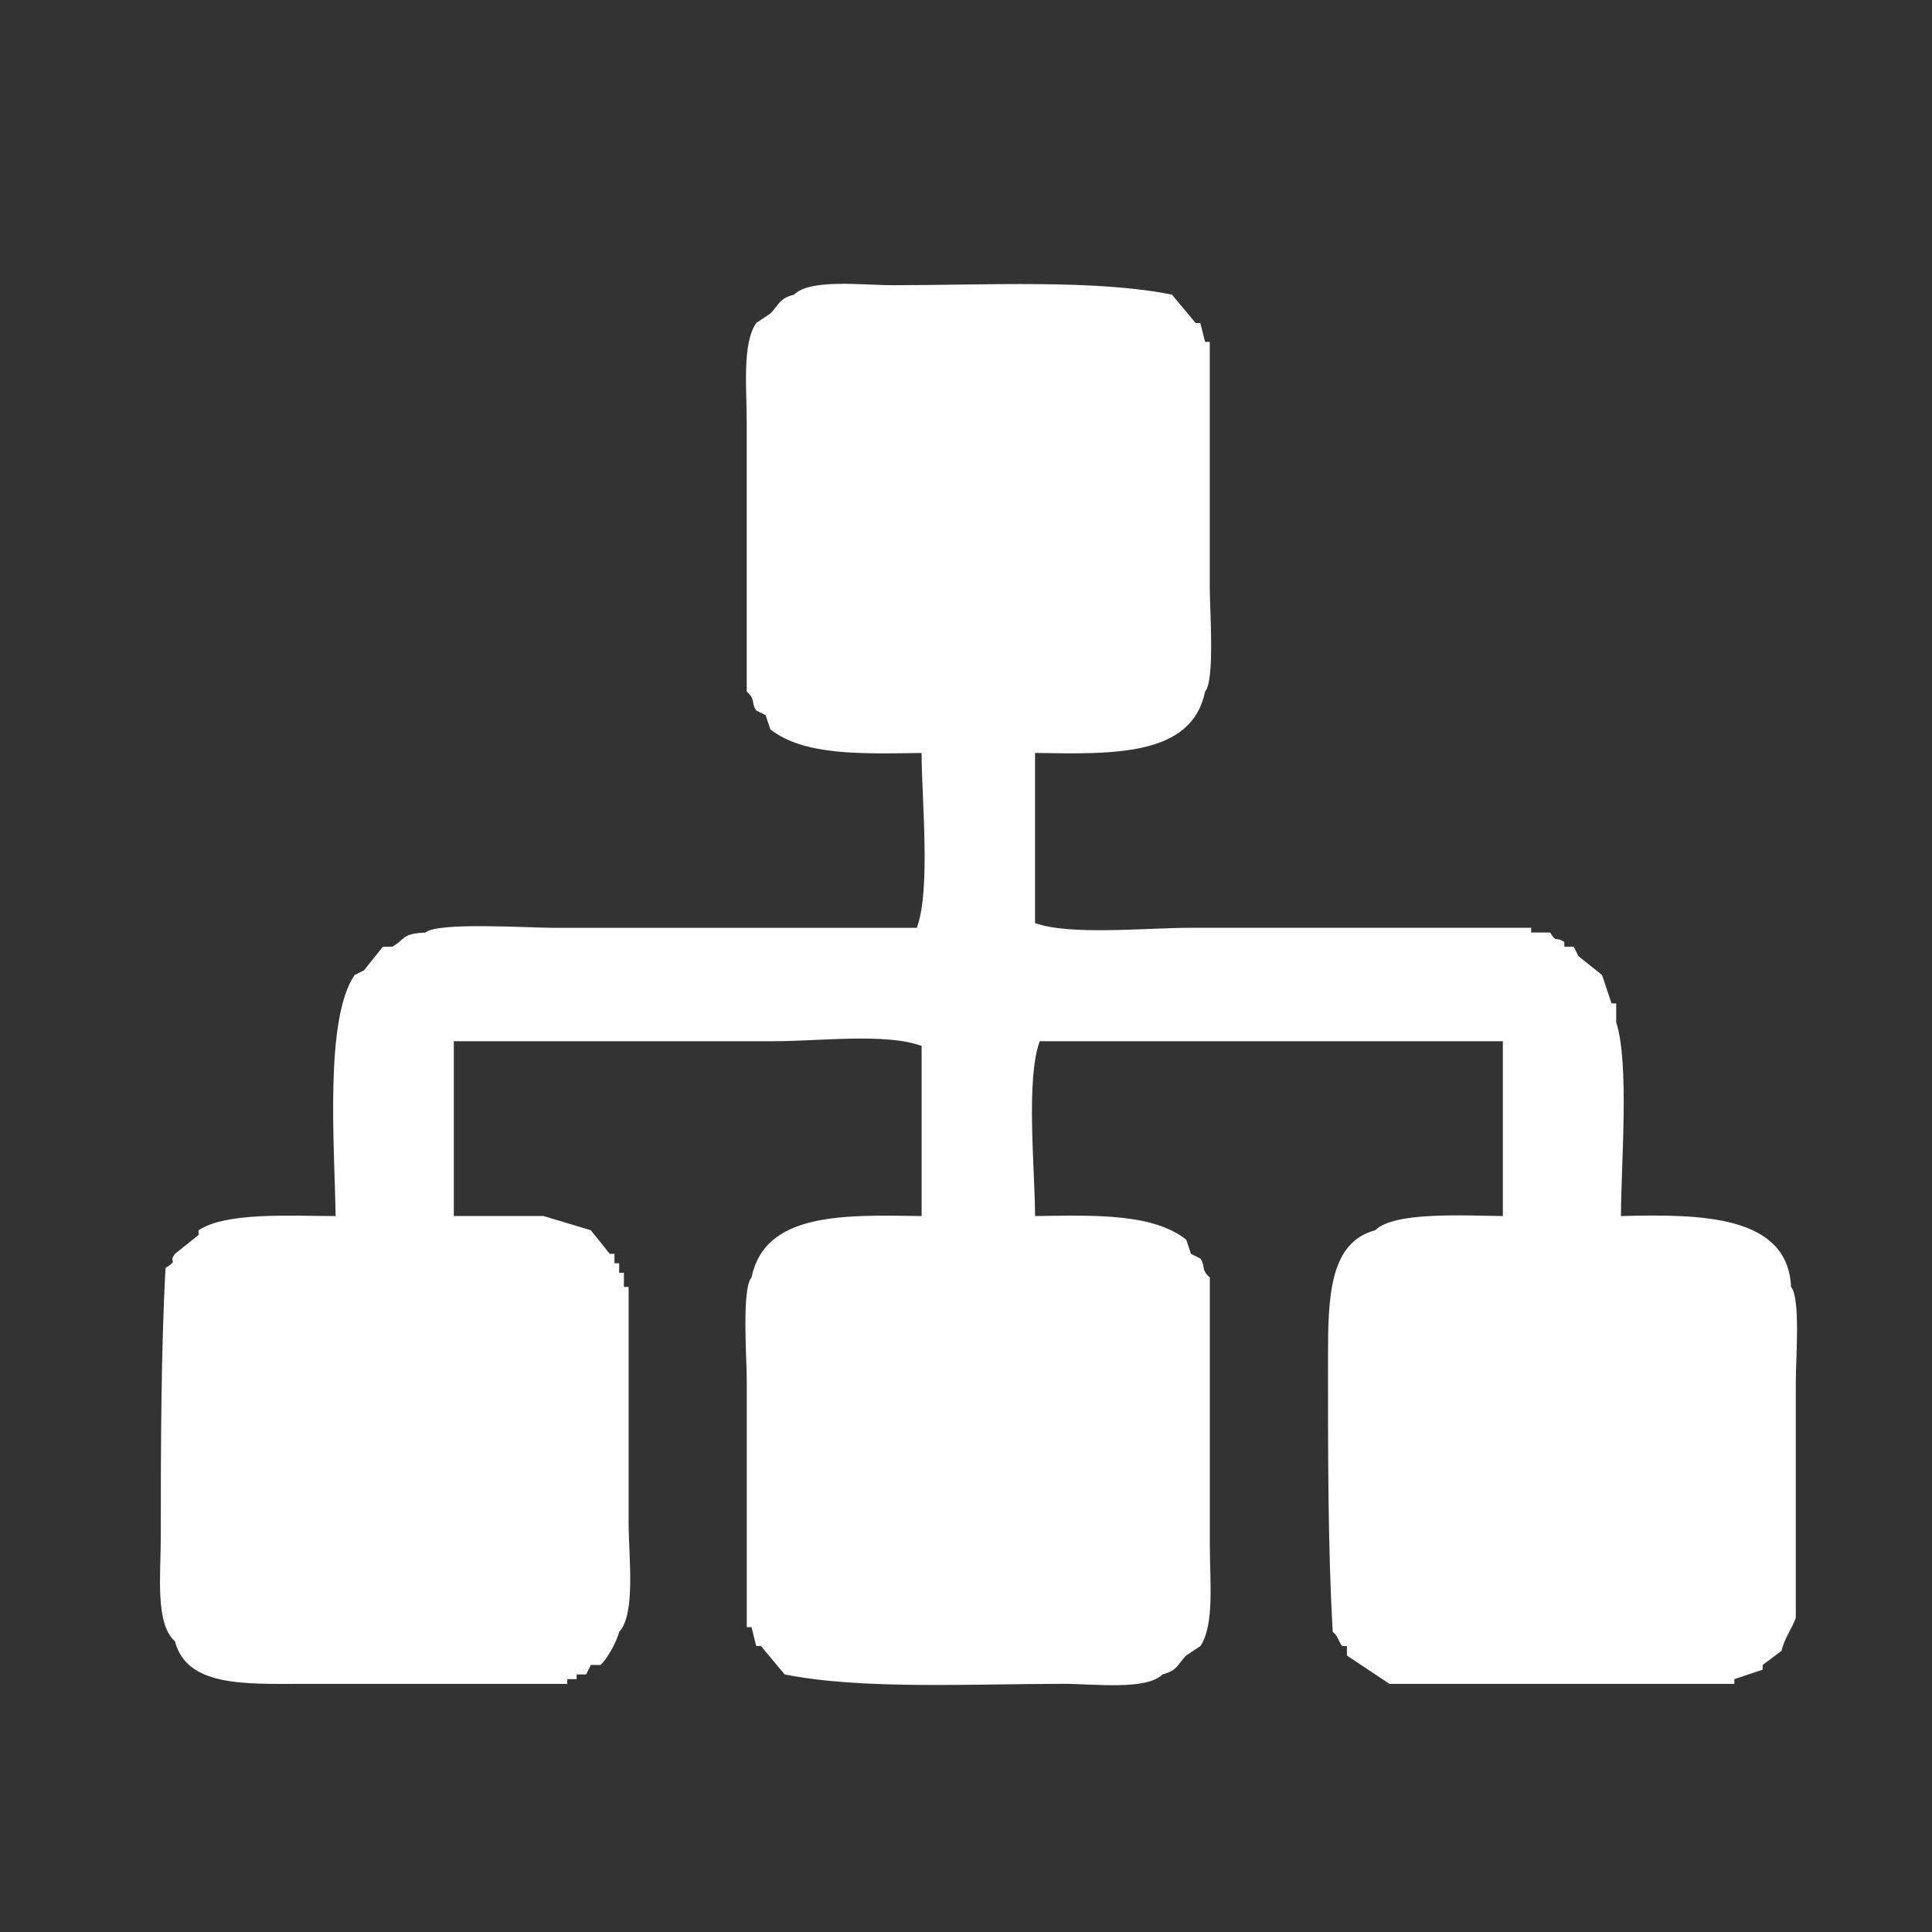 <?xml version="1.0" encoding="utf-8"?>
<!-- Generator: Adobe Illustrator 16.0.0, SVG Export Plug-In . SVG Version: 6.00 Build 0)  -->
<!DOCTYPE svg PUBLIC "-//W3C//DTD SVG 1.1//EN" "http://www.w3.org/Graphics/SVG/1.1/DTD/svg11.dtd">
<svg version="1.1" id="icon-group" xmlns="http://www.w3.org/2000/svg" xmlns:xlink="http://www.w3.org/1999/xlink" x="0px" y="0px"
	 width="64px" height="64px" viewBox="0 0 64 64" enable-background="new 0 0 64 64" xml:space="preserve">
<rect x="0" y="0" width="64" height="64" fill="#333333" stroke="none"/>
<path id="icon10" fill-rule="evenodd" clip-rule="evenodd" fill="#ffffff" d="M34.287,24.942c0,1.879,0,3.757,0,5.635
	c1.149,0.419,3.687,0.157,5.164,0.157c3.757,0,7.515,0,11.271,0c0,0.053,0,0.104,0,0.157c0.21,0,0.418,0,0.626,0
	c0.254,0.379,0.124,0.099,0.471,0.313c0,0.053,0,0.105,0,0.157c0.104,0,0.208,0,0.313,0c0.053,0.104,0.105,0.209,0.156,0.313
	c0.262,0.208,0.522,0.417,0.783,0.626c0.104,0.313,0.209,0.626,0.313,0.939c0.052,0,0.104,0,0.155,0c0,0.208,0,0.418,0,0.626
	c0.441,1.371,0.162,4.666,0.157,6.418c2.625-0.067,5.53-0.042,5.635,2.348c0.318,0.357,0.157,2.415,0.157,3.131
	c0,2.608,0,5.218,0,7.827c-0.112,0.347-0.373,0.659-0.47,1.095c-0.209,0.157-0.417,0.313-0.627,0.471c0,0.051,0,0.104,0,0.155
	c-0.313,0.105-0.626,0.21-0.938,0.313c0,0.053,0,0.104,0,0.157c-2.66,0-5.322,0-7.983,0c-1.147,0-2.296,0-3.443,0
	c-0.47-0.313-0.939-0.626-1.409-0.939c0-0.104,0-0.209,0-0.313c-0.053,0-0.104,0-0.156,0c-0.149-0.193-0.115-0.303-0.313-0.47
	c-0.163-2.76-0.157-6.07-0.157-9.079c0-1.984,0.036-3.821,1.565-4.226c0.622-0.621,2.93-0.483,4.227-0.47c0-1.931,0-3.861,0-5.792
	c-5.113,0-10.228,0-15.341,0c-0.463,1.258-0.164,4.181-0.155,5.792c2.002-0.03,3.906-0.088,5.008,0.783
	c0.053,0.155,0.105,0.313,0.156,0.469c0.104,0.053,0.21,0.104,0.313,0.157c0.184,0.28,0.003,0.35,0.313,0.626
	c0,2.973,0,5.948,0,8.922c0,1.141,0.156,2.589-0.313,3.287c-0.156,0.104-0.313,0.209-0.47,0.313c-0.296,0.3-0.278,0.492-0.783,0.626
	c-0.537,0.535-2.254,0.313-3.286,0.313c-3.033,0-6.702,0.199-9.235-0.313c-0.261-0.313-0.522-0.626-0.783-0.939
	c-0.052,0-0.104,0-0.157,0c-0.052-0.209-0.104-0.417-0.156-0.626c-0.053,0-0.105,0-0.157,0c0-2.713,0-5.426,0-8.14
	c0-0.756-0.173-3.069,0.157-3.443c0.443-2.142,2.992-2.079,5.635-2.035c0-1.879,0-3.757,0-5.636
	c-1.189-0.434-3.375-0.156-4.853-0.156c-3.548,0-7.097,0-10.644,0c0,1.931,0,3.861,0,5.792c0.991,0,1.982,0,2.974,0
	c0.522,0.156,1.043,0.313,1.565,0.47c0.209,0.261,0.417,0.521,0.626,0.782c0.052,0,0.105,0,0.157,0c0,0.104,0,0.209,0,0.313
	c0.052,0,0.104,0,0.156,0c0,0.104,0,0.21,0,0.313c0.053,0,0.105,0,0.157,0c0,0.157,0,0.313,0,0.47c0.052,0,0.104,0,0.156,0
	c0,2.609,0,5.218,0,7.826c0,1.098,0.244,3.003-0.313,3.601c-0.072,0.305-0.422,0.948-0.626,1.097c-0.104,0-0.209,0-0.313,0
	c-0.052,0.104-0.104,0.208-0.157,0.313c-0.104,0-0.209,0-0.313,0c0,0.053,0,0.104,0,0.156c-0.104,0-0.209,0-0.313,0
	c0,0.053,0,0.104,0,0.157c-2.922,0-5.844,0-8.766,0c-1.93,0-3.834,0.096-4.227-1.409c-0.663-0.587-0.47-2.212-0.47-3.443
	c0-2.958,0.01-6.214,0.156-8.923c0.472-0.31,0.07-0.144,0.313-0.47c0.261-0.208,0.522-0.418,0.783-0.626c0-0.053,0-0.104,0-0.156
	c0.903-0.604,3.028-0.475,4.54-0.47c-0.042-2.459-0.361-6.52,0.626-7.983c0.104-0.053,0.209-0.104,0.313-0.157
	c0.209-0.261,0.417-0.522,0.626-0.783c0.105,0,0.209,0,0.313,0c0.461-0.271,0.307-0.429,1.095-0.469
	c0.407-0.355,3.38-0.157,4.227-0.157c4.017,0,8.036,0,12.053,0c0.463-1.257,0.165-4.181,0.157-5.792
	c-2.003,0.03-3.907,0.088-5.009-0.782c-0.052-0.157-0.104-0.313-0.157-0.47c-0.104-0.052-0.208-0.104-0.313-0.156
	c-0.183-0.282-0.002-0.351-0.313-0.626c0-2.974,0-5.948,0-8.922c0-1.141-0.155-2.588,0.313-3.287
	c0.157-0.104,0.313-0.209,0.47-0.313c0.297-0.3,0.278-0.493,0.783-0.626c0.538-0.535,2.256-0.313,3.288-0.313
	c3.033,0,6.701-0.2,9.234,0.313c0.262,0.313,0.522,0.626,0.783,0.939c0.053,0,0.104,0,0.156,0c0.052,0.209,0.104,0.417,0.157,0.626
	c0.052,0,0.104,0,0.155,0c0,2.713,0,5.427,0,8.14c0,0.755,0.174,3.069-0.155,3.444C39.479,25.048,36.93,24.986,34.287,24.942z"/>

</svg>
